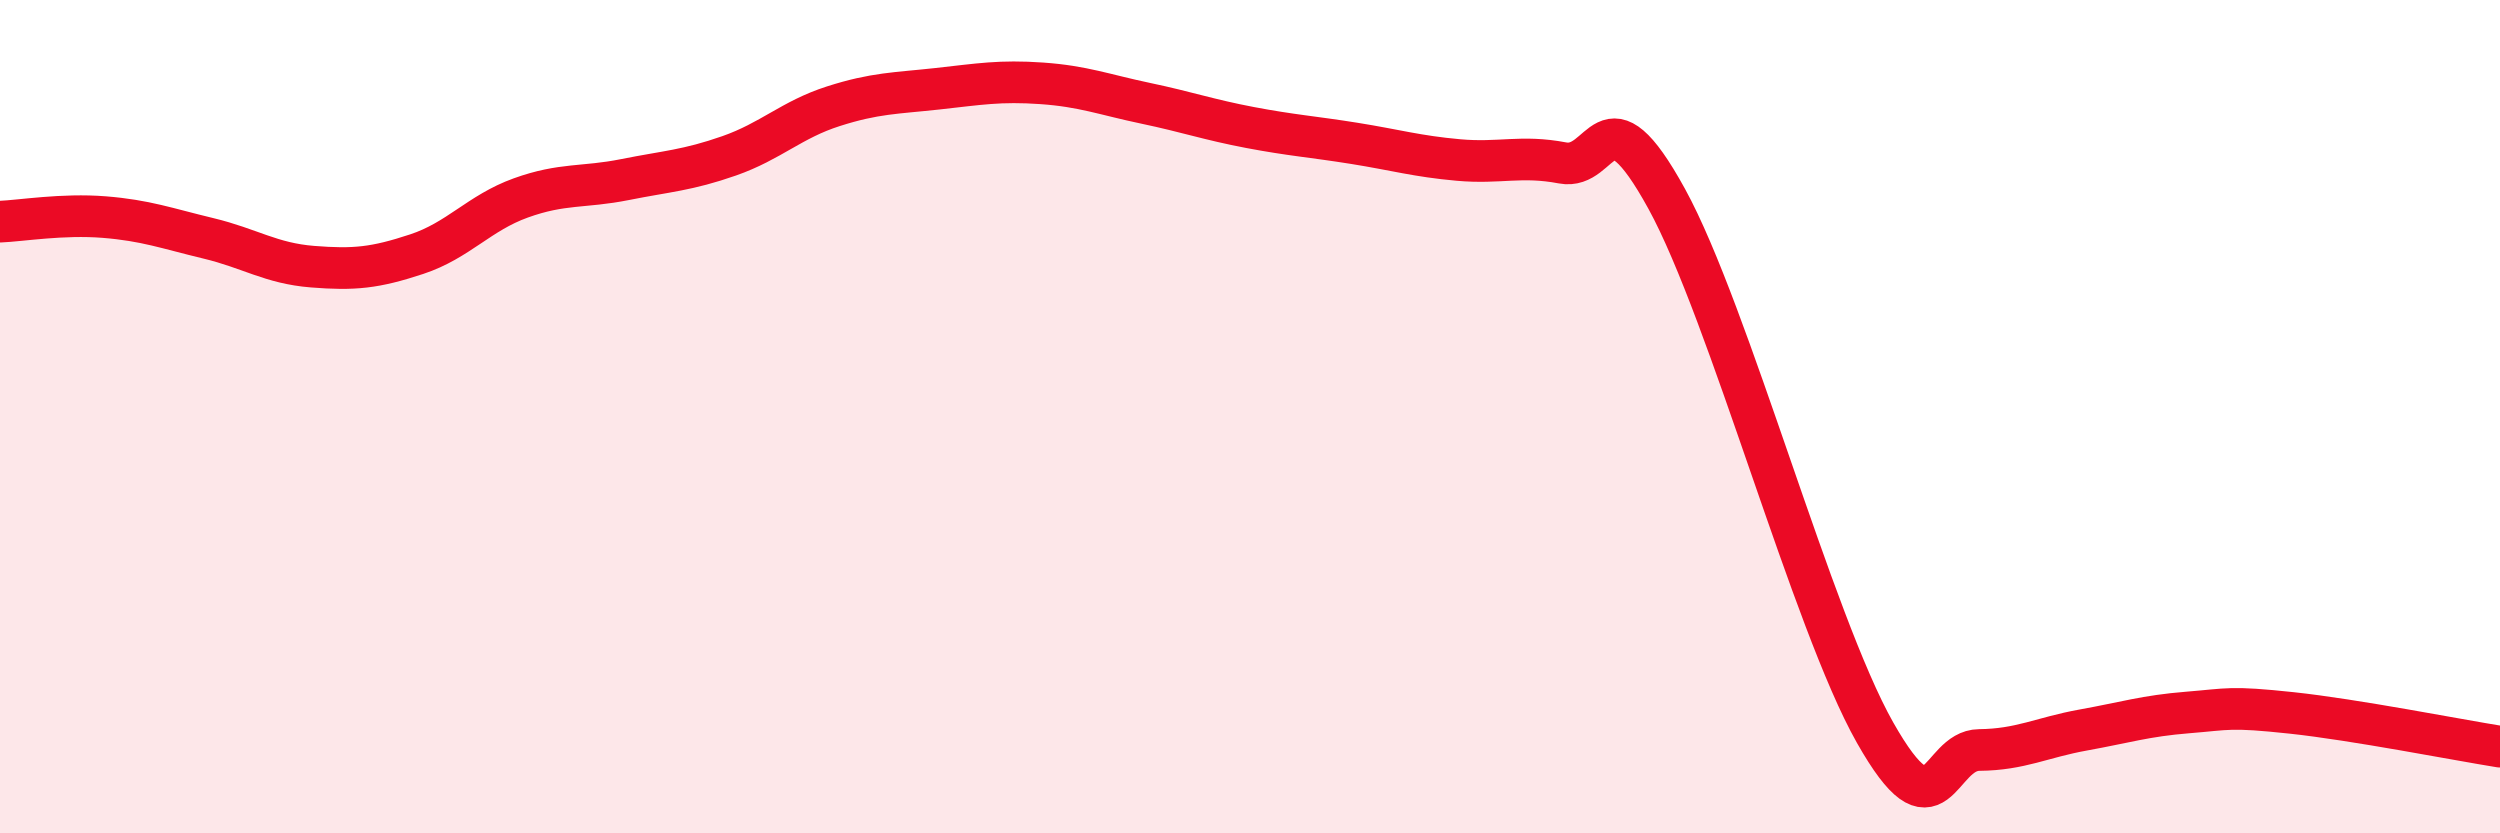 
    <svg width="60" height="20" viewBox="0 0 60 20" xmlns="http://www.w3.org/2000/svg">
      <path
        d="M 0,5.32 C 0.5,5.3 1.5,5.13 2.5,5.21 C 3.5,5.29 4,5.48 5,5.72 C 6,5.96 6.5,6.32 7.5,6.4 C 8.5,6.48 9,6.43 10,6.1 C 11,5.77 11.5,5.11 12.5,4.75 C 13.5,4.39 14,4.51 15,4.31 C 16,4.11 16.5,4.09 17.5,3.74 C 18.5,3.39 19,2.87 20,2.55 C 21,2.23 21.5,2.24 22.5,2.13 C 23.5,2.02 24,1.93 25,2 C 26,2.07 26.5,2.27 27.5,2.48 C 28.5,2.69 29,2.87 30,3.06 C 31,3.25 31.5,3.28 32.5,3.44 C 33.5,3.6 34,3.75 35,3.84 C 36,3.93 36.5,3.72 37.5,3.91 C 38.5,4.1 38.5,2.04 40,4.77 C 41.5,7.5 43.5,14.93 45,17.58 C 46.5,20.23 46.5,18.01 47.5,18 C 48.5,17.99 49,17.7 50,17.52 C 51,17.34 51.5,17.18 52.5,17.1 C 53.5,17.02 53.5,16.95 55,17.11 C 56.5,17.27 59,17.76 60,17.92L60 20L0 20Z"
        fill="#EB0A25"
        opacity="0.1"
        stroke-linecap="round"
        stroke-linejoin="round"
      />
      <path
        d="M 0,5.32 C 0.5,5.3 1.5,5.13 2.5,5.21 C 3.5,5.29 4,5.48 5,5.72 C 6,5.96 6.5,6.32 7.5,6.4 C 8.5,6.48 9,6.43 10,6.1 C 11,5.77 11.5,5.11 12.5,4.75 C 13.5,4.39 14,4.51 15,4.31 C 16,4.11 16.5,4.09 17.5,3.74 C 18.5,3.39 19,2.87 20,2.55 C 21,2.23 21.5,2.24 22.5,2.13 C 23.5,2.02 24,1.93 25,2 C 26,2.07 26.5,2.27 27.5,2.48 C 28.5,2.69 29,2.87 30,3.06 C 31,3.25 31.5,3.28 32.5,3.44 C 33.5,3.6 34,3.75 35,3.84 C 36,3.93 36.5,3.72 37.5,3.91 C 38.5,4.1 38.5,2.04 40,4.77 C 41.5,7.5 43.5,14.93 45,17.58 C 46.5,20.23 46.5,18.01 47.5,18 C 48.5,17.99 49,17.7 50,17.52 C 51,17.34 51.5,17.18 52.5,17.1 C 53.5,17.02 53.5,16.95 55,17.11 C 56.5,17.27 59,17.76 60,17.92"
        stroke="#EB0A25"
        stroke-width="1"
        fill="none"
        stroke-linecap="round"
        stroke-linejoin="round"
      />
    </svg>
  